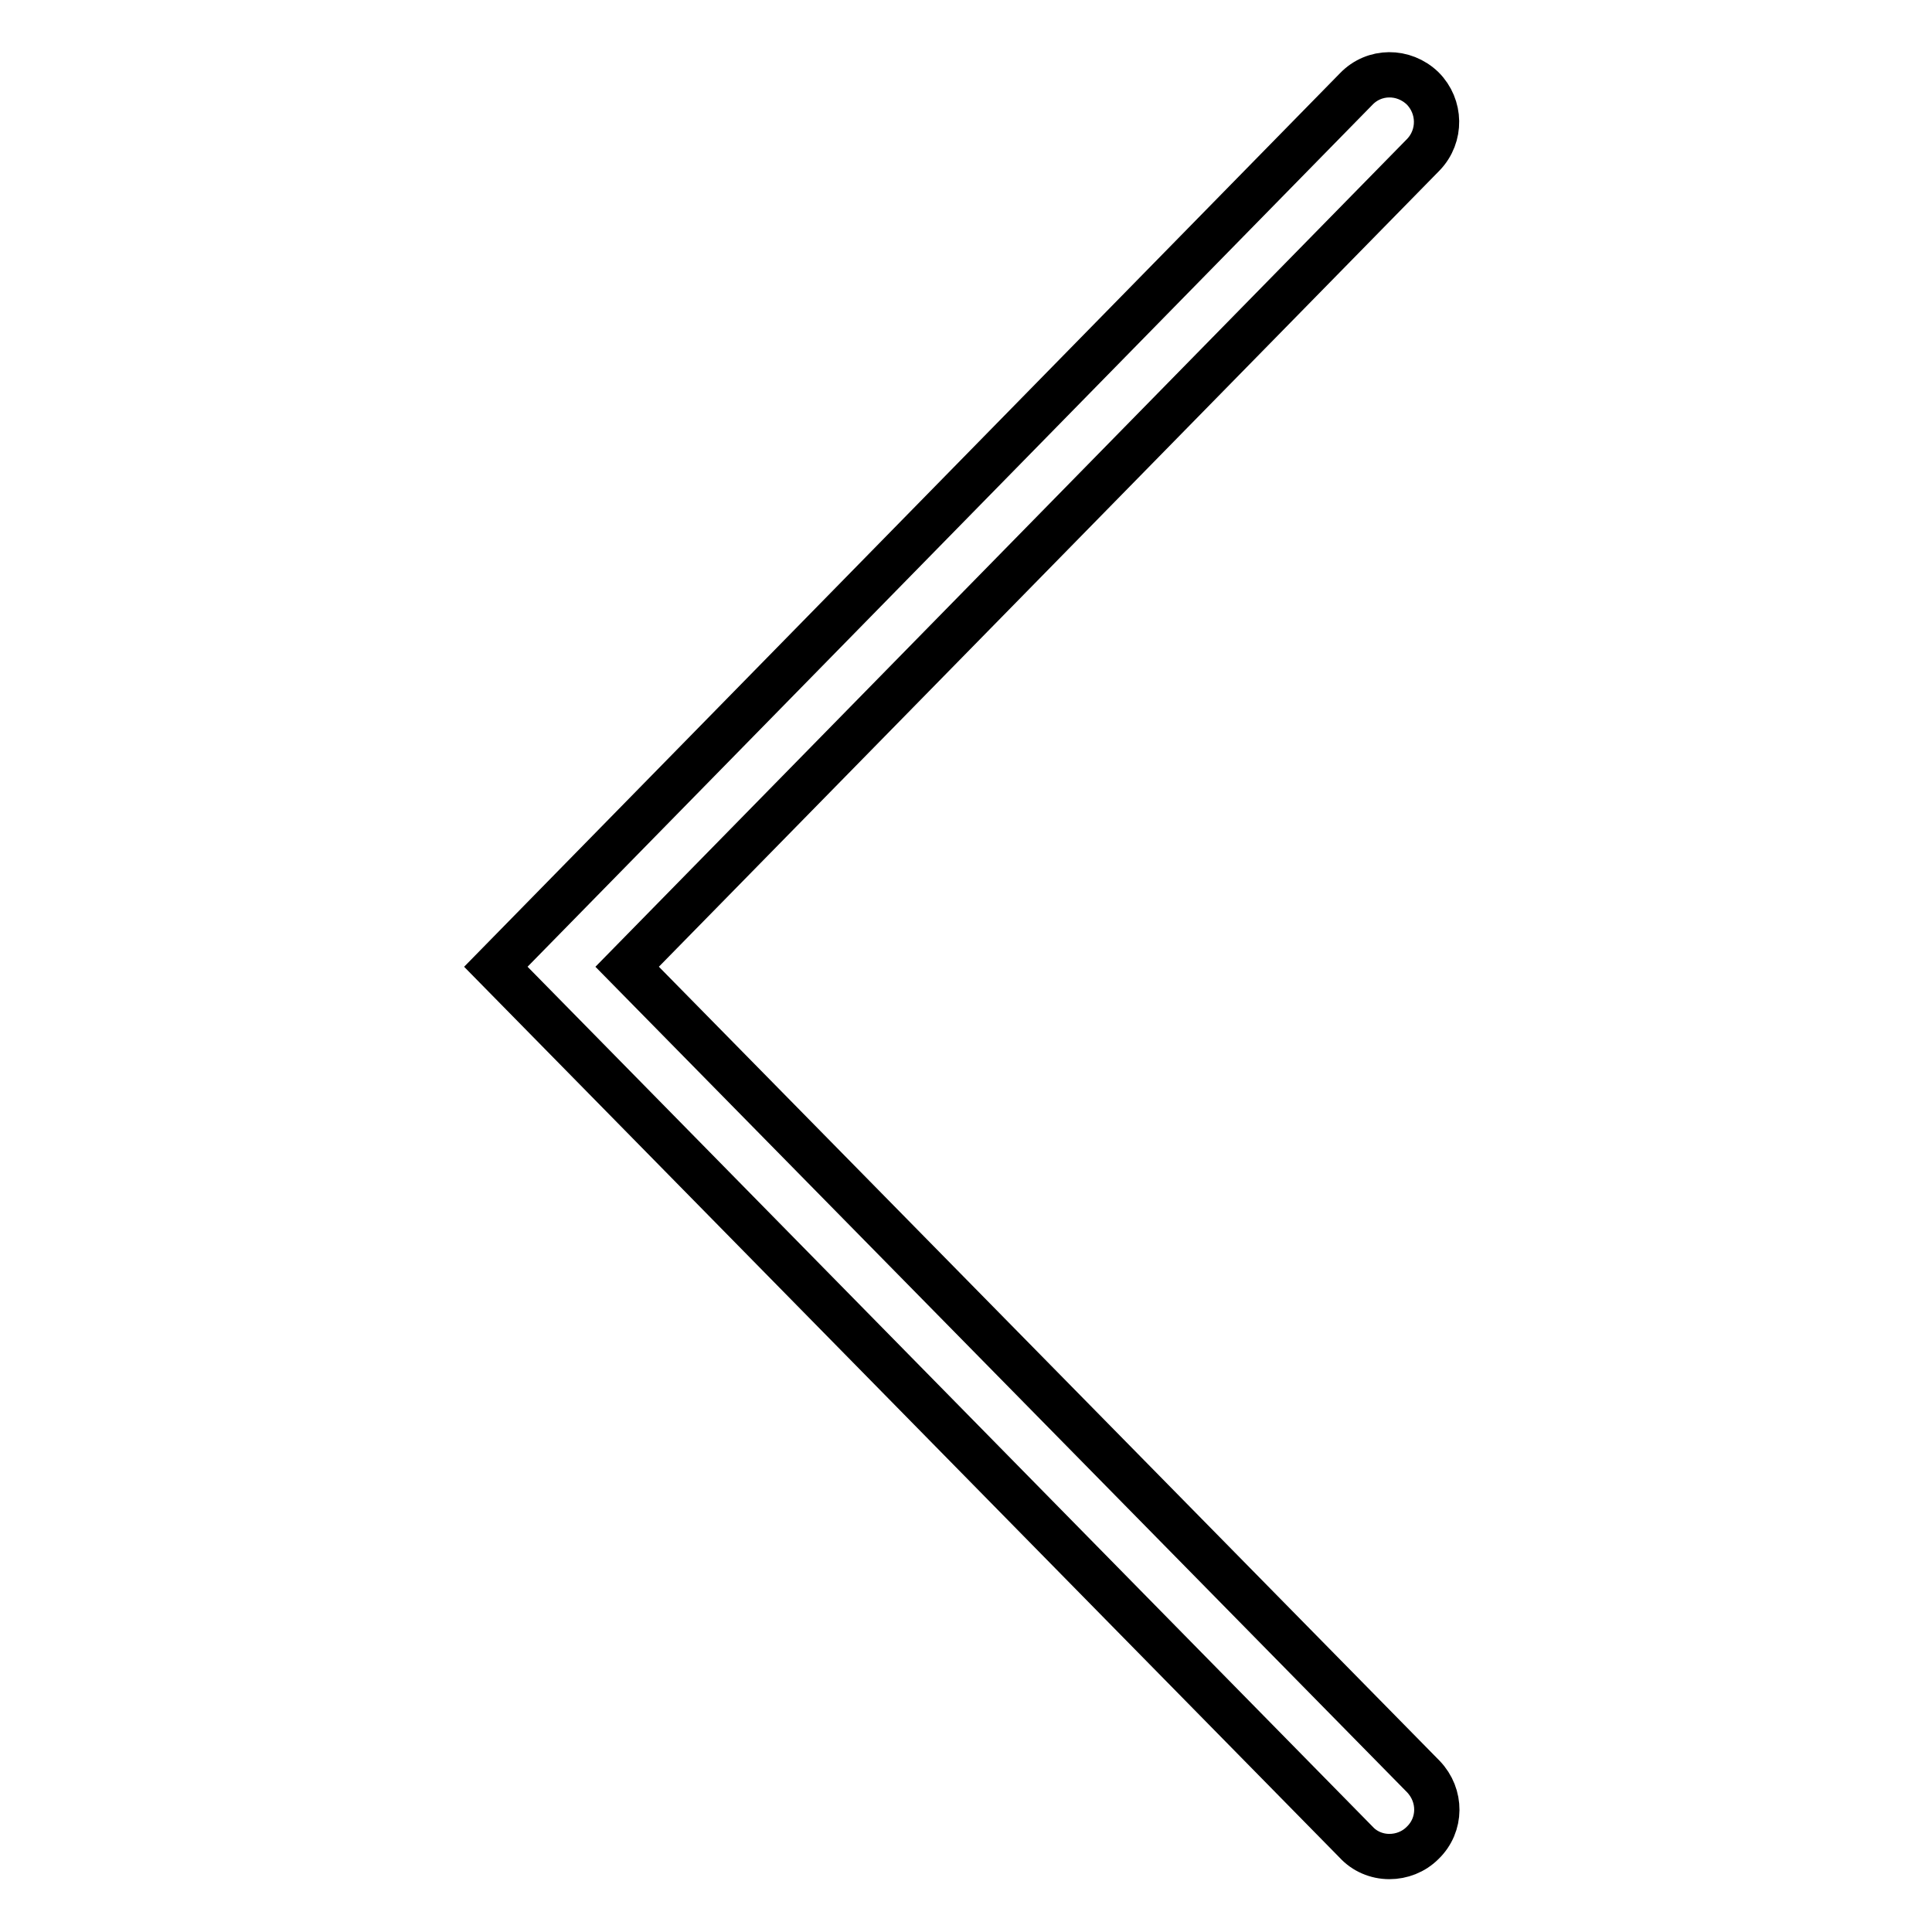 <?xml version="1.0" encoding="utf-8"?>
<!-- Svg Vector Icons : http://www.onlinewebfonts.com/icon -->
<!DOCTYPE svg PUBLIC "-//W3C//DTD SVG 1.1//EN" "http://www.w3.org/Graphics/SVG/1.1/DTD/svg11.dtd">
<svg version="1.1" xmlns="http://www.w3.org/2000/svg" xmlns:xlink="http://www.w3.org/1999/xlink" x="0px" y="0px" viewBox="0 0 256 256" enable-background="new 0 0 256 256" xml:space="preserve">
<g> <path stroke-width="6" fill-opacity="0" stroke="#000000"  d="M184.1,246c-1.7,0-3.3-0.7-4.4-1.9l-114-116l114-116.3c2.4-2.5,6.3-2.5,8.8-0.1c2.4,2.4,2.5,6.3,0.1,8.8 l0,0L83.1,128.1l105.5,107.3c2.4,2.5,2.4,6.4-0.1,8.8C187.3,245.4,185.7,246,184.1,246L184.1,246z"/></g>
</svg>